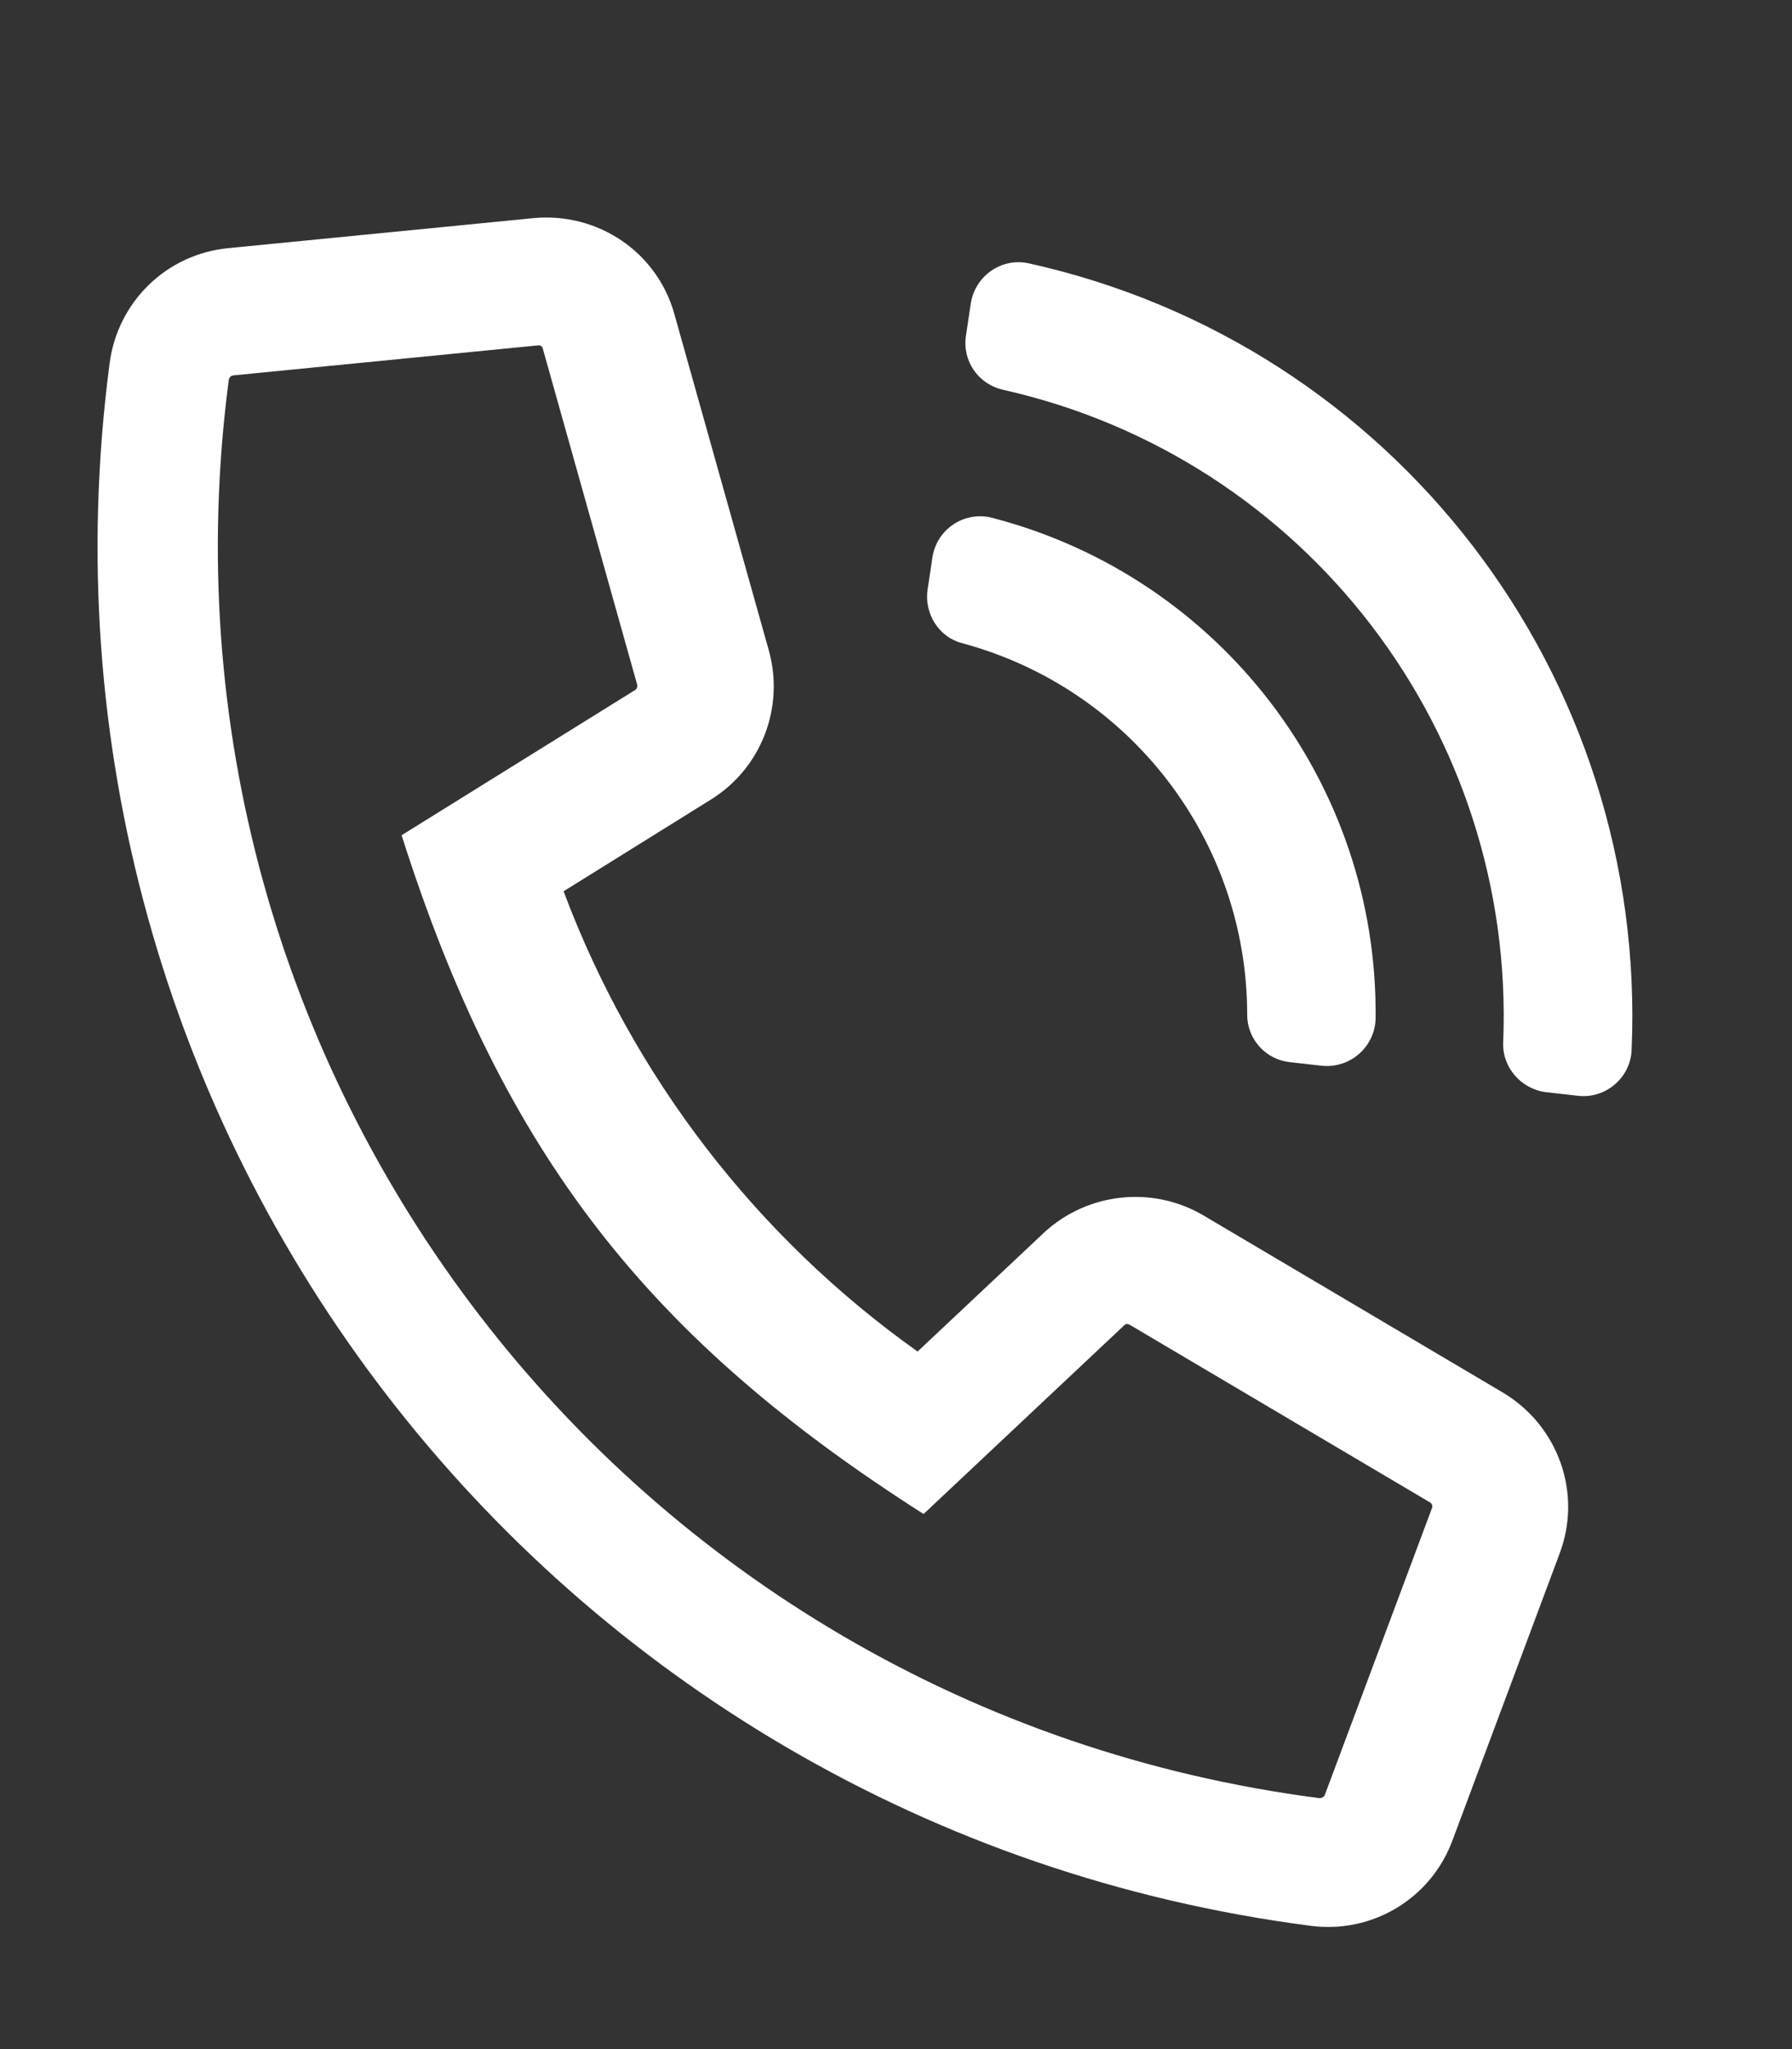 <?xml version="1.0" encoding="utf-8"?>
<!-- Generator: Adobe Illustrator 22.0.0, SVG Export Plug-In . SVG Version: 6.00 Build 0)  -->
<svg version="1.1" id="Capa_1" focusable="false" xmlns="http://www.w3.org/2000/svg" xmlns:xlink="http://www.w3.org/1999/xlink"
	 x="0px" y="0px" viewBox="0 0 448 512" style="enable-background:new 0 0 448 512;" xml:space="preserve">
<rect x="0" y="0" width="448" height="512" fill="#333333" stroke="none"/>
<style type="text/css">
	.st0{fill:#FFFFFF;}
</style>
<path class="st0" d="M177.7,199.8c12.6-7.8,18.5-23,14.5-37.3l-23.6-84c-4.3-15.5-19.1-25.5-35.2-24L57.1,62
	c-15.5,1.5-27.7,13.4-29.7,28.8C2.3,282,136.9,456.5,327.7,481.2c15.4,2,30-6.8,35.4-21.3l26.8-71.7c5.7-15.1-0.3-31.9-14.1-40.2
	l-75.1-44.4c-12.7-7.4-28.9-5.6-39.7,4.4l-31.6,29.7c-40.3-28.6-71.2-68.8-88.5-115L177.7,199.8z M230.9,378.3l50.1-47.1
	c0.3-0.4,0.9-0.5,1.4-0.2l75.1,44.4c0.5,0.3,0.7,0.9,0.5,1.4l-26.8,71.7c-0.2,0.5-0.8,0.8-1.3,0.8C156.3,426.9,34.4,268.2,57.2,94.9
	c0.1-0.6,0.5-1,1.1-1.1l76.2-7.5c0.6-0.1,1.1,0.3,1.2,0.8l23.6,84c0.1,0.5-0.1,1.1-0.5,1.3l-58.4,36.3
	C125.9,288.9,162.6,334.8,230.9,378.3z M248.1,129.4c-6.9-1.8-13.9,2.7-15,9.9l-1.2,8c-0.9,6,2.8,11.9,8.6,13.4
	c42.1,11.3,71.3,49.4,71.3,92.9c0,6.1,4.7,11.2,10.7,11.8l8,0.9c7.1,0.7,13.3-4.8,13.4-11.9C344.5,195.7,305,144.2,248.1,129.4z
	 M257.2,65.8c-6.8-1.5-13.4,3.1-14.5,10l-1.2,8c-1,6.3,3,12.2,9.3,13.6c75.6,17,128.1,85.6,125,163c-0.3,6.2,4.4,11.7,10.7,12.5
	l8,0.9c6.9,0.8,13.1-4.5,13.4-11.4C412,168.7,348.4,86,257.2,65.8L257.2,65.8z"/>
</svg>
